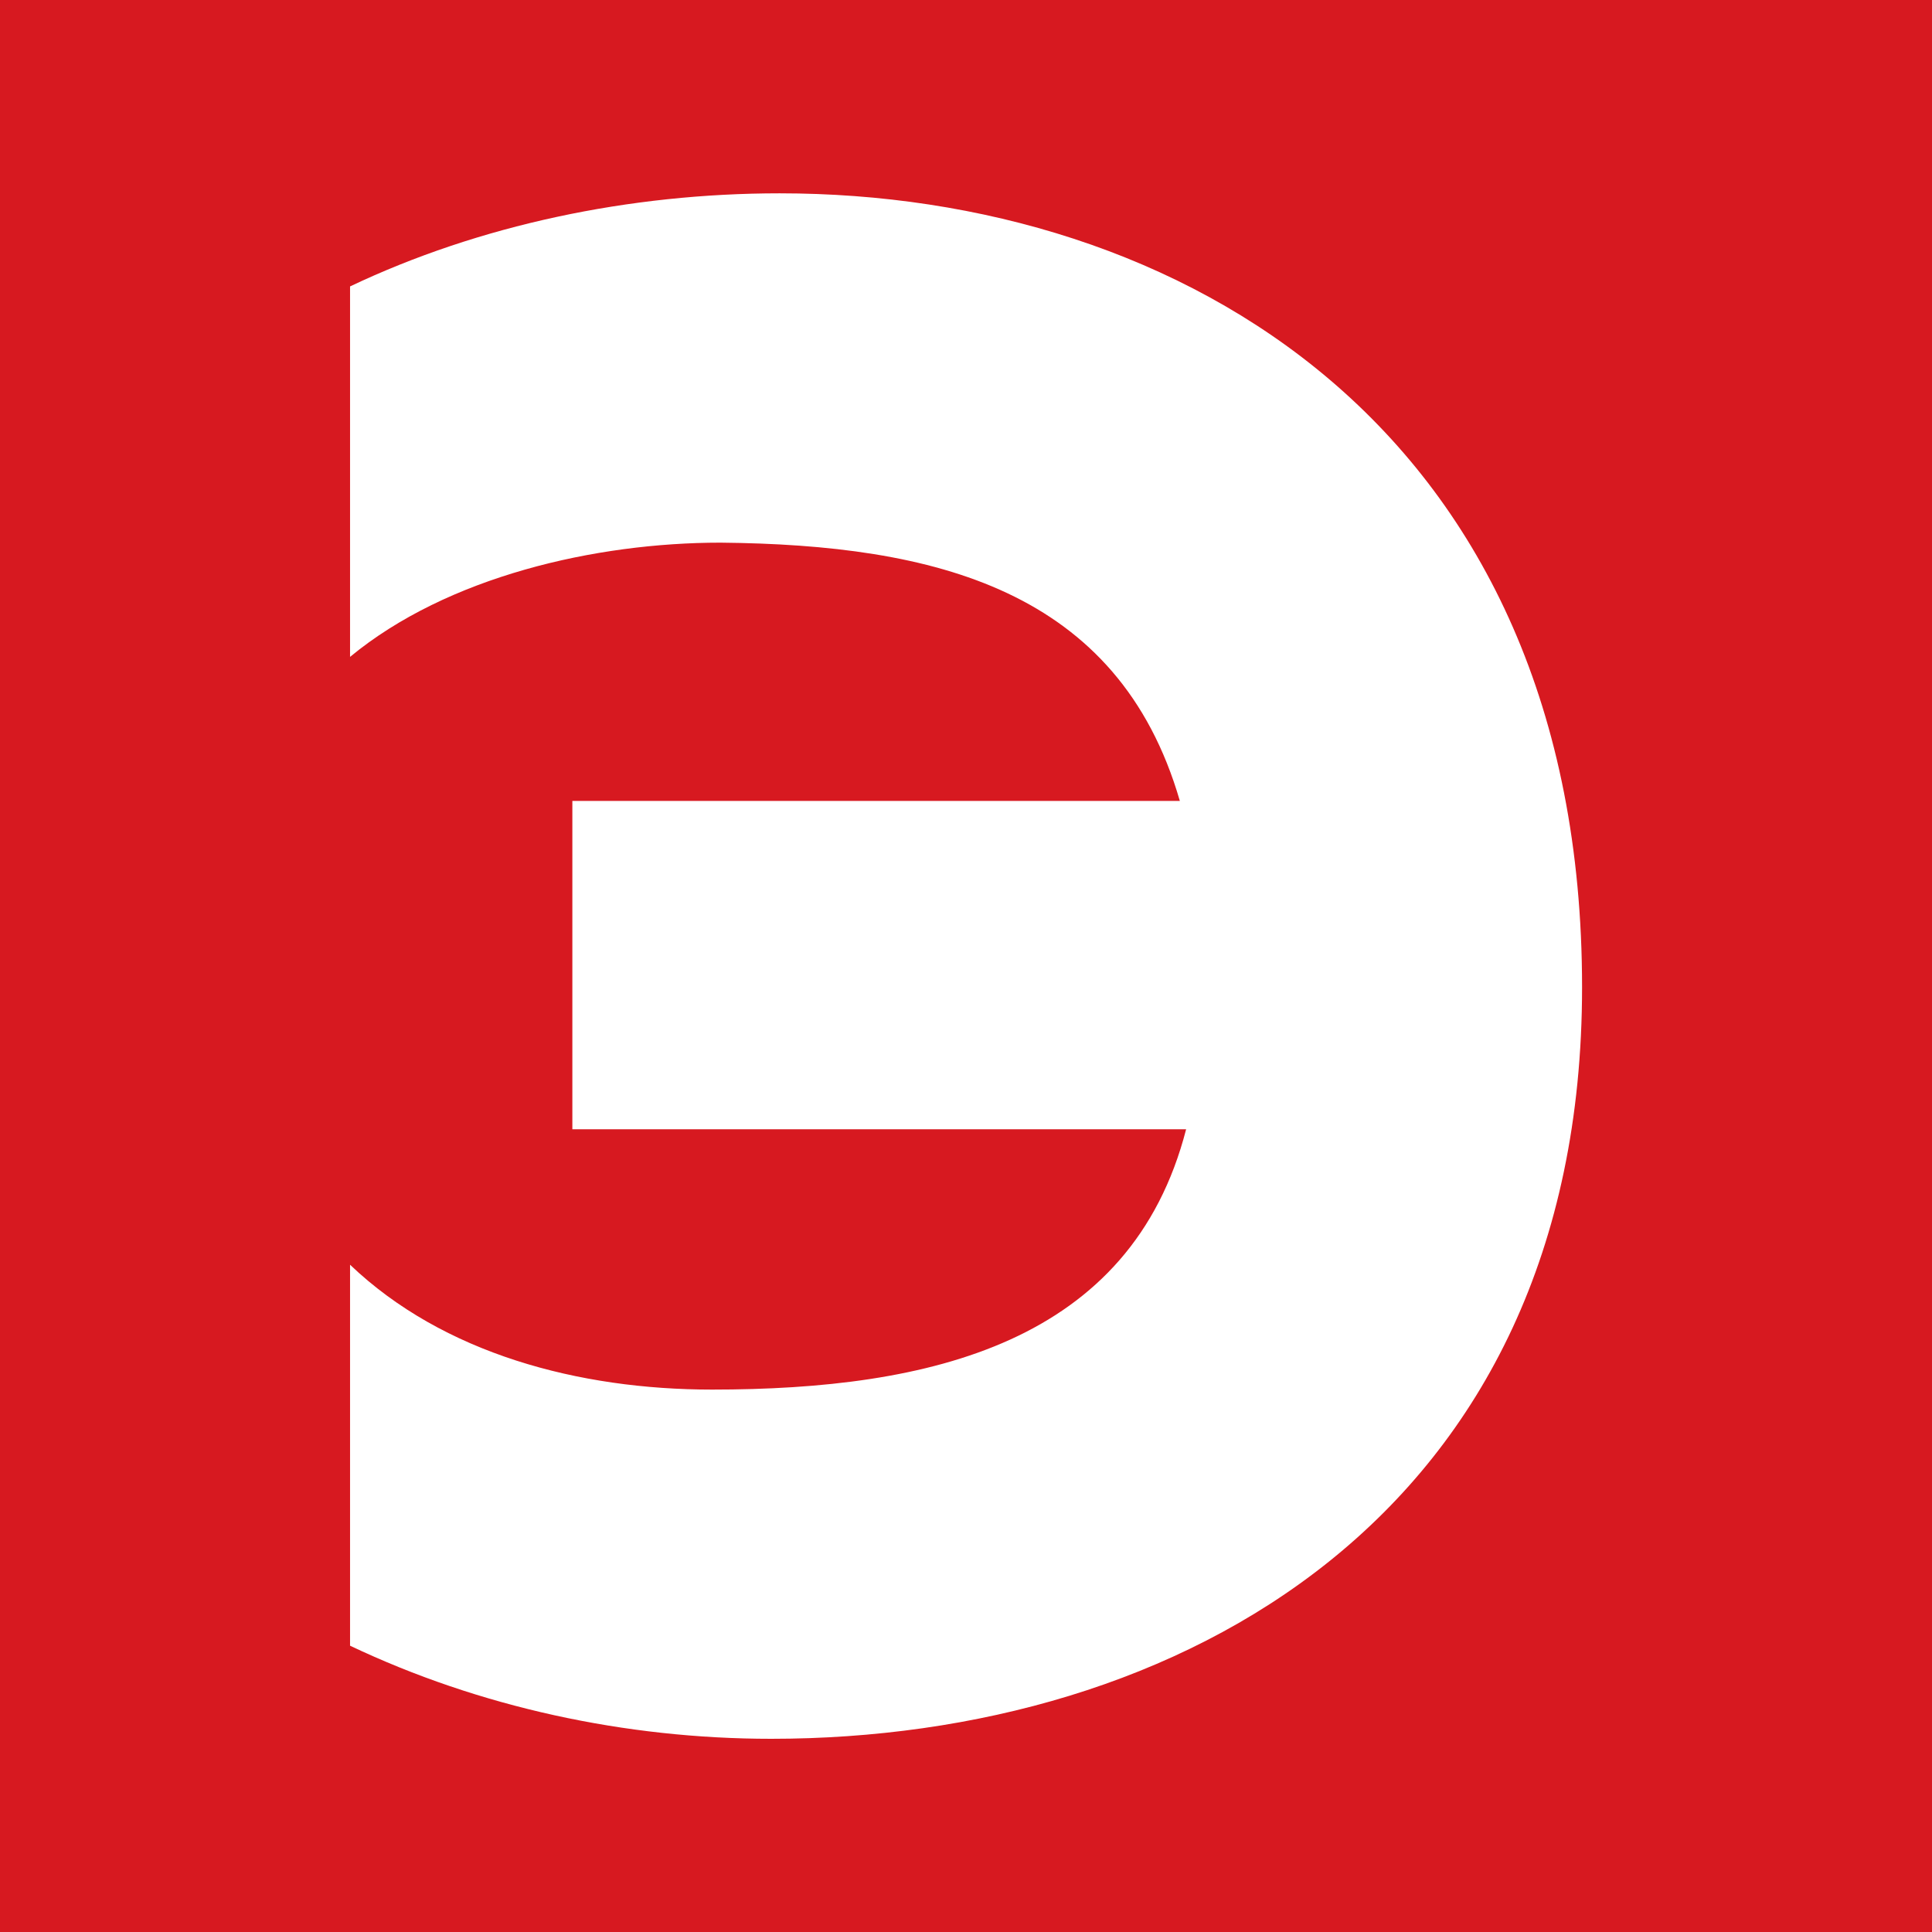 <?xml version="1.0" encoding="utf-8"?>
<!-- Generator: Adobe Illustrator 16.0.0, SVG Export Plug-In . SVG Version: 6.00 Build 0)  -->
<!DOCTYPE svg PUBLIC "-//W3C//DTD SVG 1.1//EN" "http://www.w3.org/Graphics/SVG/1.1/DTD/svg11.dtd">
<svg version="1.1" id="Слой_1" xmlns="http://www.w3.org/2000/svg" xmlns:xlink="http://www.w3.org/1999/xlink" x="0px" y="0px"
	 width="16px" height="16px" viewBox="0 0 16 16" enable-background="new 0 0 16 16" xml:space="preserve">
<rect fill="#D71920" width="16" height="16"/>
<g>
	<path fill="#FFFFFF" d="M6.457,1.601c3.313,0,6.645,1.946,6.645,6.575c0,4.383-3.349,6.224-6.715,6.224
		c-1.208,0-2.418-0.263-3.488-0.771v-3.155c0.771,0.736,1.894,1.034,2.998,1.034c1.806,0,3.47-0.386,3.926-2.156H4.74V6.633h5.031
		C9.262,4.88,7.738,4.511,5.967,4.494c-1.035,0-2.262,0.28-3.068,0.946V2.372C3.968,1.864,5.213,1.601,6.457,1.601z"/>
</g>
</svg>
